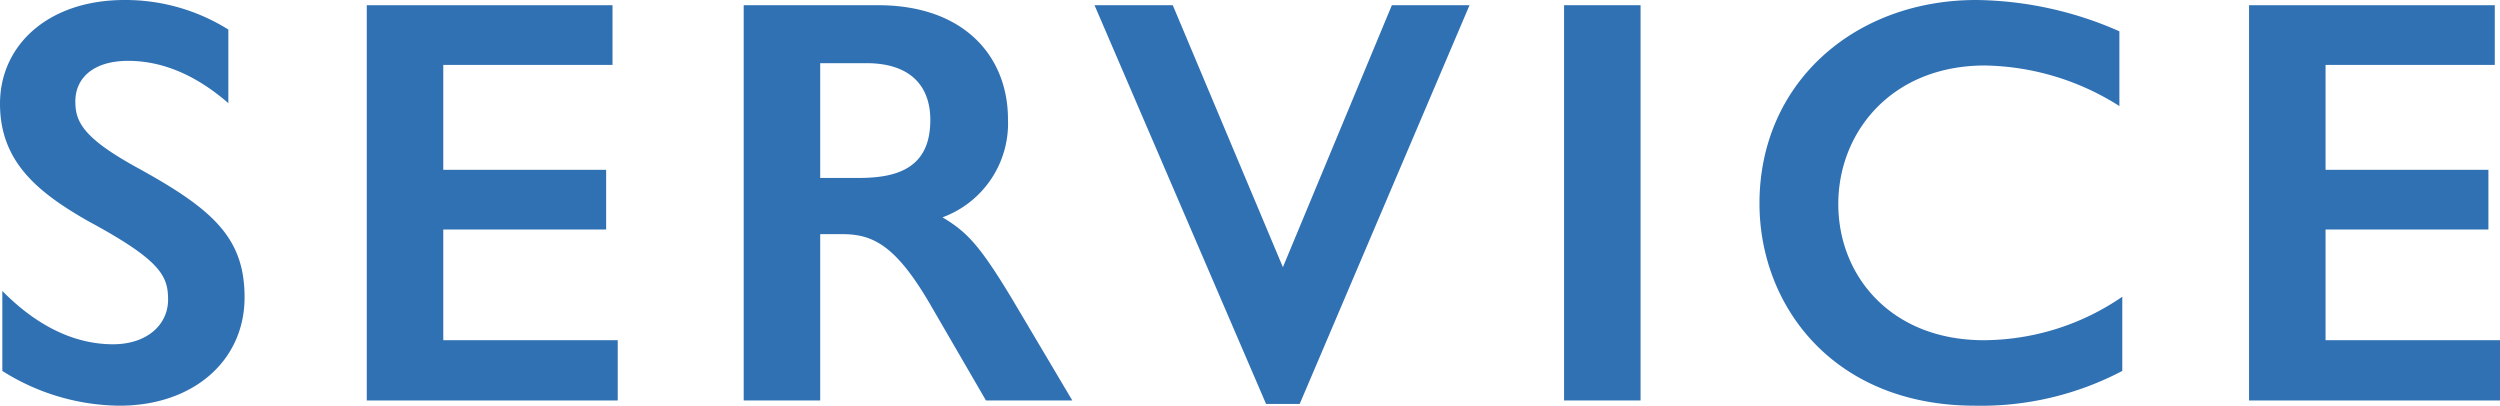 <svg height="50.404" viewBox="0 0 310.6 50.404" width="310.6" xmlns="http://www.w3.org/2000/svg"><g fill="#3071b4" transform="translate(-298.94 -2182.445)"><path d="m327.311 2186.117v9.145c-3.889-3.384-8.065-5.257-12.457-5.257-4.249 0-6.553 2.089-6.553 5.041 0 2.52.936 4.537 7.777 8.281 9.289 5.112 13.249 8.64 13.249 16.057 0 7.849-6.337 13.465-15.553 13.465a27.673 27.673 0 0 1 -14.546-4.32v-9.937c4.321 4.392 9 6.625 13.754 6.625 4.248 0 6.84-2.449 6.84-5.545 0-2.952-.936-4.9-9.865-9.721-6.336-3.6-11.017-7.416-11.017-14.617 0-7.272 5.977-12.889 15.482-12.889a24.109 24.109 0 0 1 12.889 3.672z"/><path d="m375.039 2183.093v7.417h-21.026v13.033h20.234v7.416h-20.234v13.753h21.674v7.489h-31.179v-49.108z"/><path d="m408.042 2183.093c10.657 0 16.13 6.336 16.13 14.185a12.436 12.436 0 0 1 -8.137 12.169c3.024 1.8 4.608 3.457 8.569 10.009l7.56 12.745h-10.729l-6.768-11.665c-4.392-7.632-7.273-9-11.089-9h-2.736v20.664h-9.505v-49.108zm-7.2 21.458h4.824c4.969 0 8.857-1.368 8.857-7.2 0-4.392-2.664-7.057-7.921-7.057h-5.76z"/><path d="m444.646 2183.093 13.681 32.547 13.537-32.547h9.649l-21.1 49.54h-4.176l-21.314-49.54z"/><path d="m502.764 2183.093v49.107h-9.505v-49.108z"/><path d="m562.253 2186.333v9.289a32.045 32.045 0 0 0 -16.706-5.04c-11.593 0-18.217 8.28-18.217 17.209 0 9 6.624 16.921 18.073 16.921a30.594 30.594 0 0 0 17.21-5.4v9.217a37.674 37.674 0 0 1 -18.29 4.32c-17.641 0-26.786-12.457-26.786-25.13 0-14.977 11.809-25.274 26.93-25.274a45.19 45.19 0 0 1 17.786 3.888z"/><path d="m608.892 2183.093v7.417h-21.025v13.033h20.233v7.416h-20.233v13.753h21.673v7.489h-31.178v-49.108z"/></g></svg>